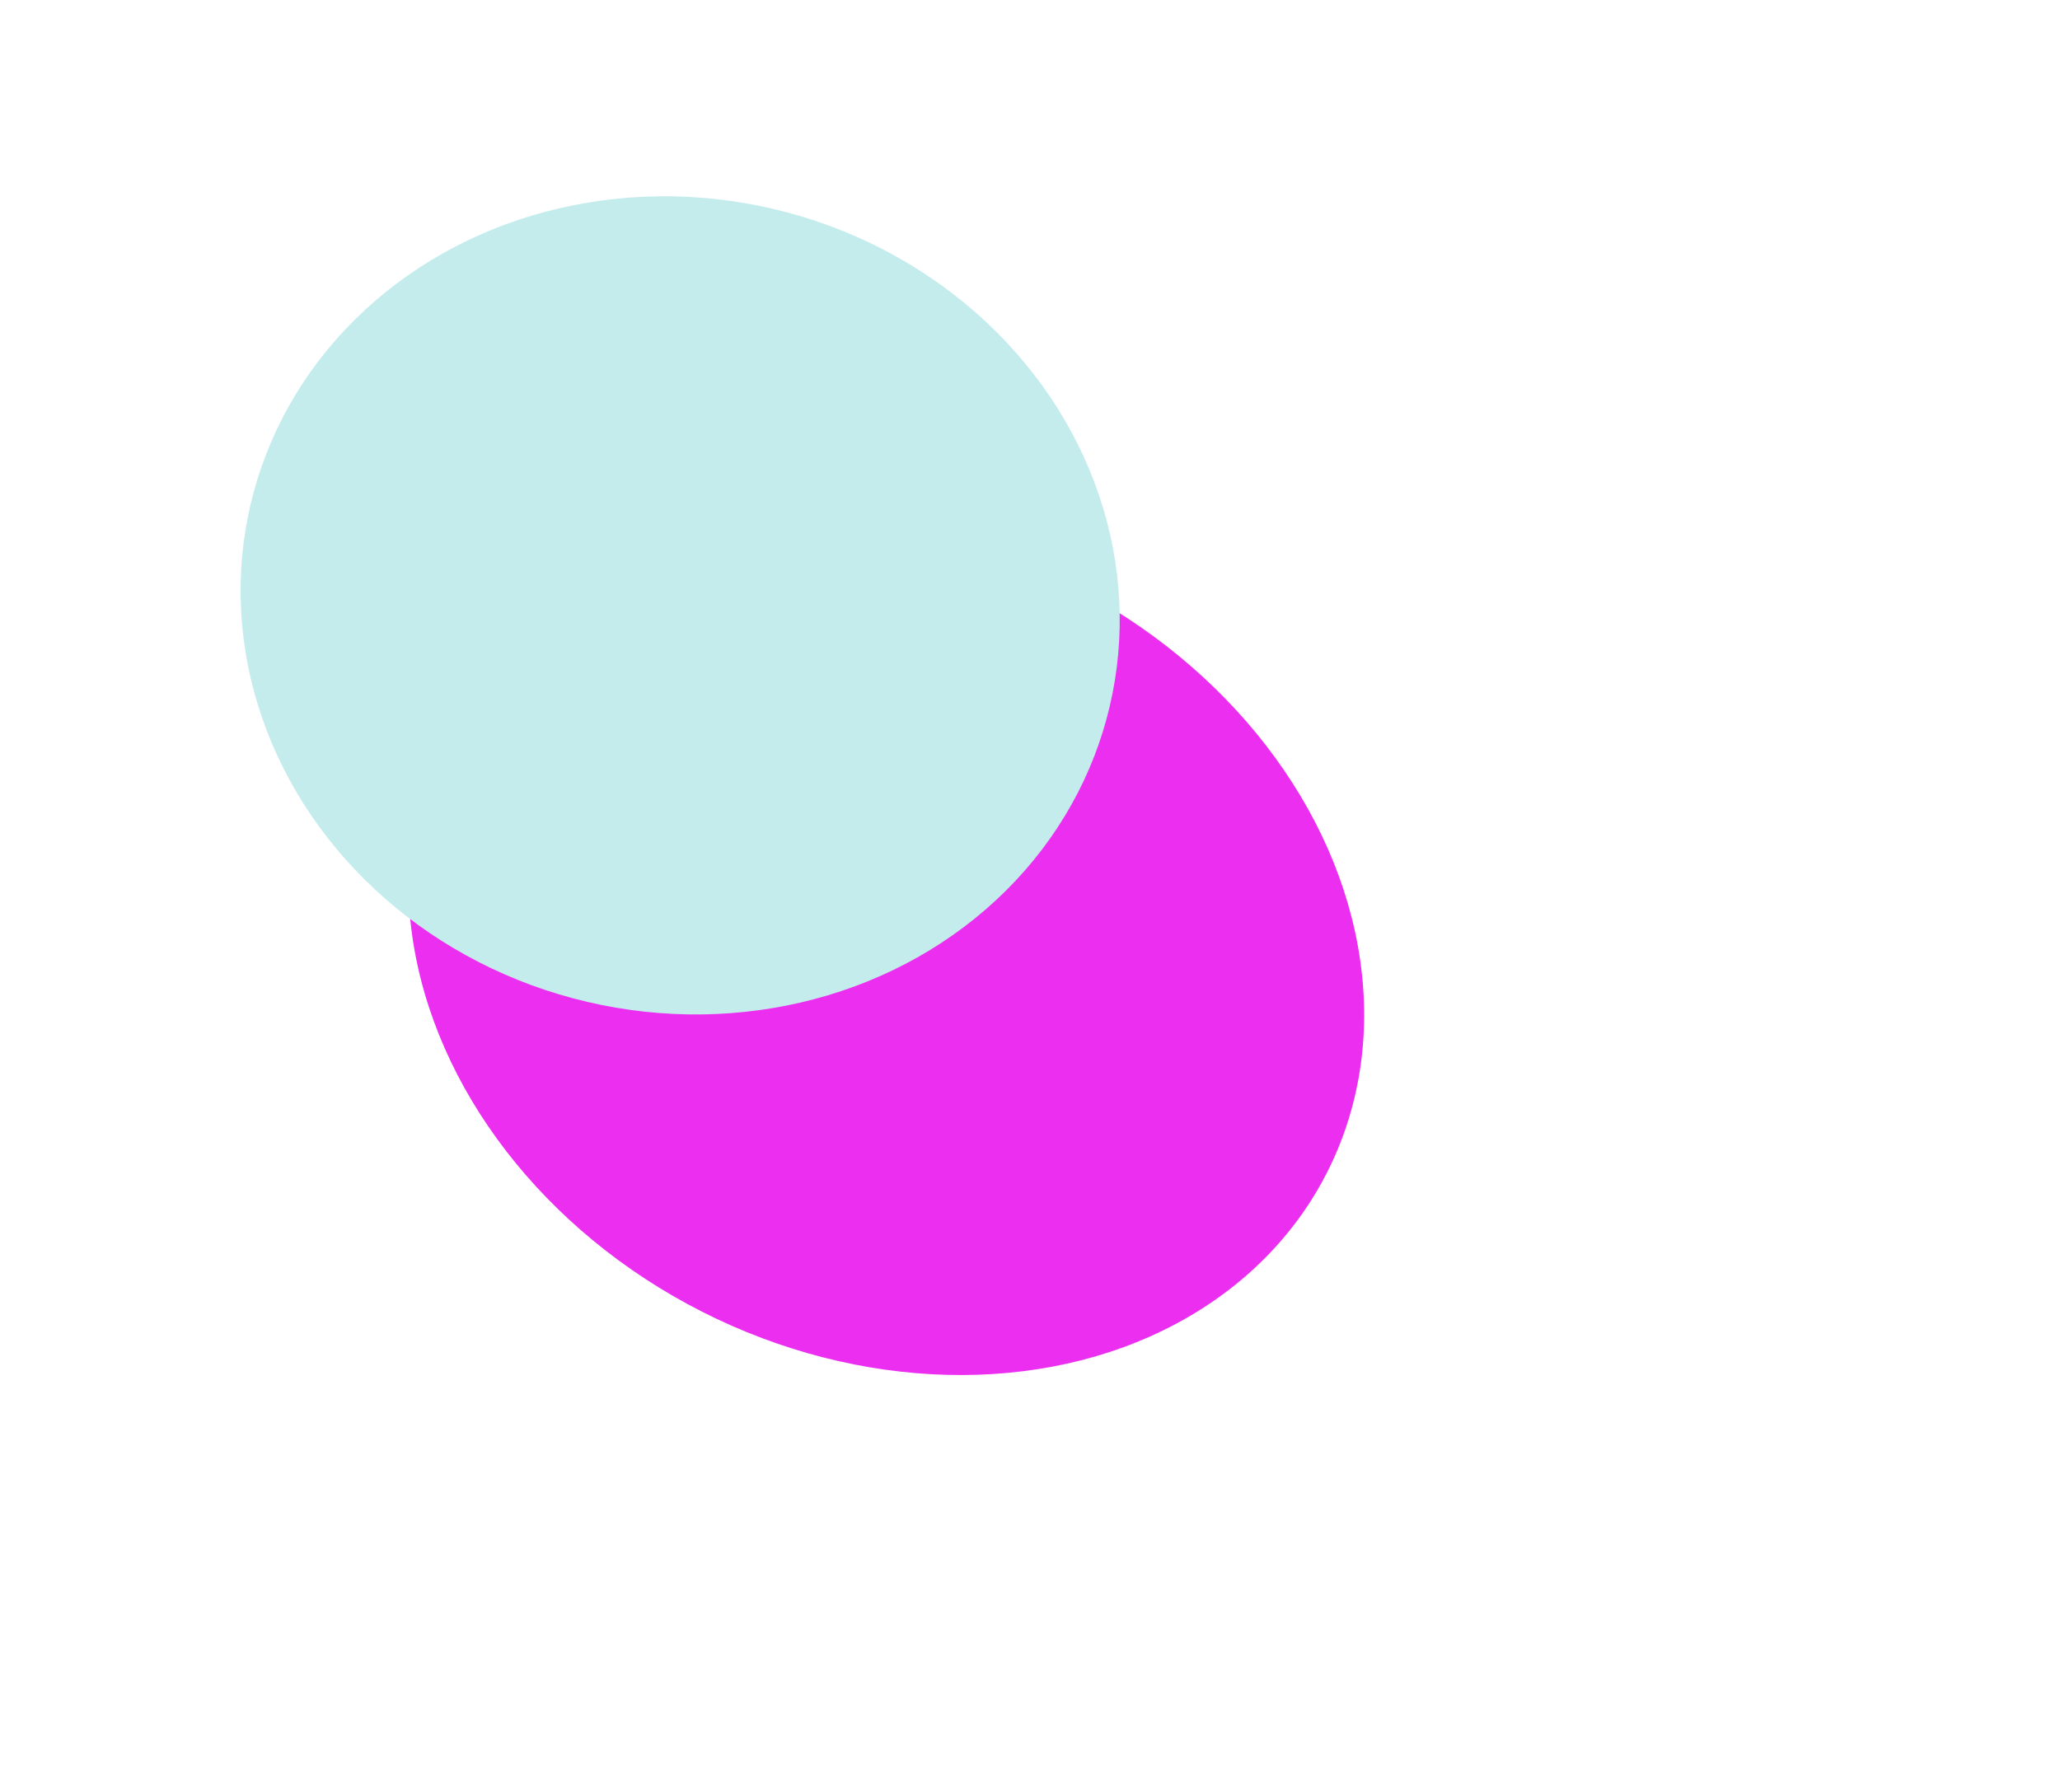 <svg width="876" height="762" viewBox="0 0 876 762" fill="none" xmlns="http://www.w3.org/2000/svg">
<g clip-path="url(#clip0_54653_2866)">
<g filter="url(#filter0_f_54653_2866)">
<ellipse cx="376.885" cy="403.384" rx="173.197" ry="210.25" transform="rotate(116.918 376.885 403.384)" fill="#EC2EF0"/>
</g>
<g filter="url(#filter1_f_54653_2866)">
<ellipse cx="289.231" cy="257.457" rx="173.197" ry="187.652" transform="rotate(-76.806 289.231 257.457)" fill="#C5ECEC"/>
</g>
</g>
<defs>
<filter id="filter0_f_54653_2866" x="86.464" y="134.79" width="580.842" height="537.19" filterUnits="userSpaceOnUse" color-interpolation-filters="sRGB">
<feFlood flood-opacity="0" result="BackgroundImageFix"/>
<feBlend mode="normal" in="SourceGraphic" in2="BackgroundImageFix" result="shape"/>
<feGaussianBlur stdDeviation="43.581" result="effect1_foregroundBlur_54653_2866"/>
</filter>
<filter id="filter1_f_54653_2866" x="15.104" y="-3.725" width="548.254" height="522.364" filterUnits="userSpaceOnUse" color-interpolation-filters="sRGB">
<feFlood flood-opacity="0" result="BackgroundImageFix"/>
<feBlend mode="normal" in="SourceGraphic" in2="BackgroundImageFix" result="shape"/>
<feGaussianBlur stdDeviation="43.581" result="effect1_foregroundBlur_54653_2866"/>
</filter>
<clipPath id="clip0_54653_2866">
<rect width="876" height="762" fill="white"/>
</clipPath>
</defs>
</svg>
